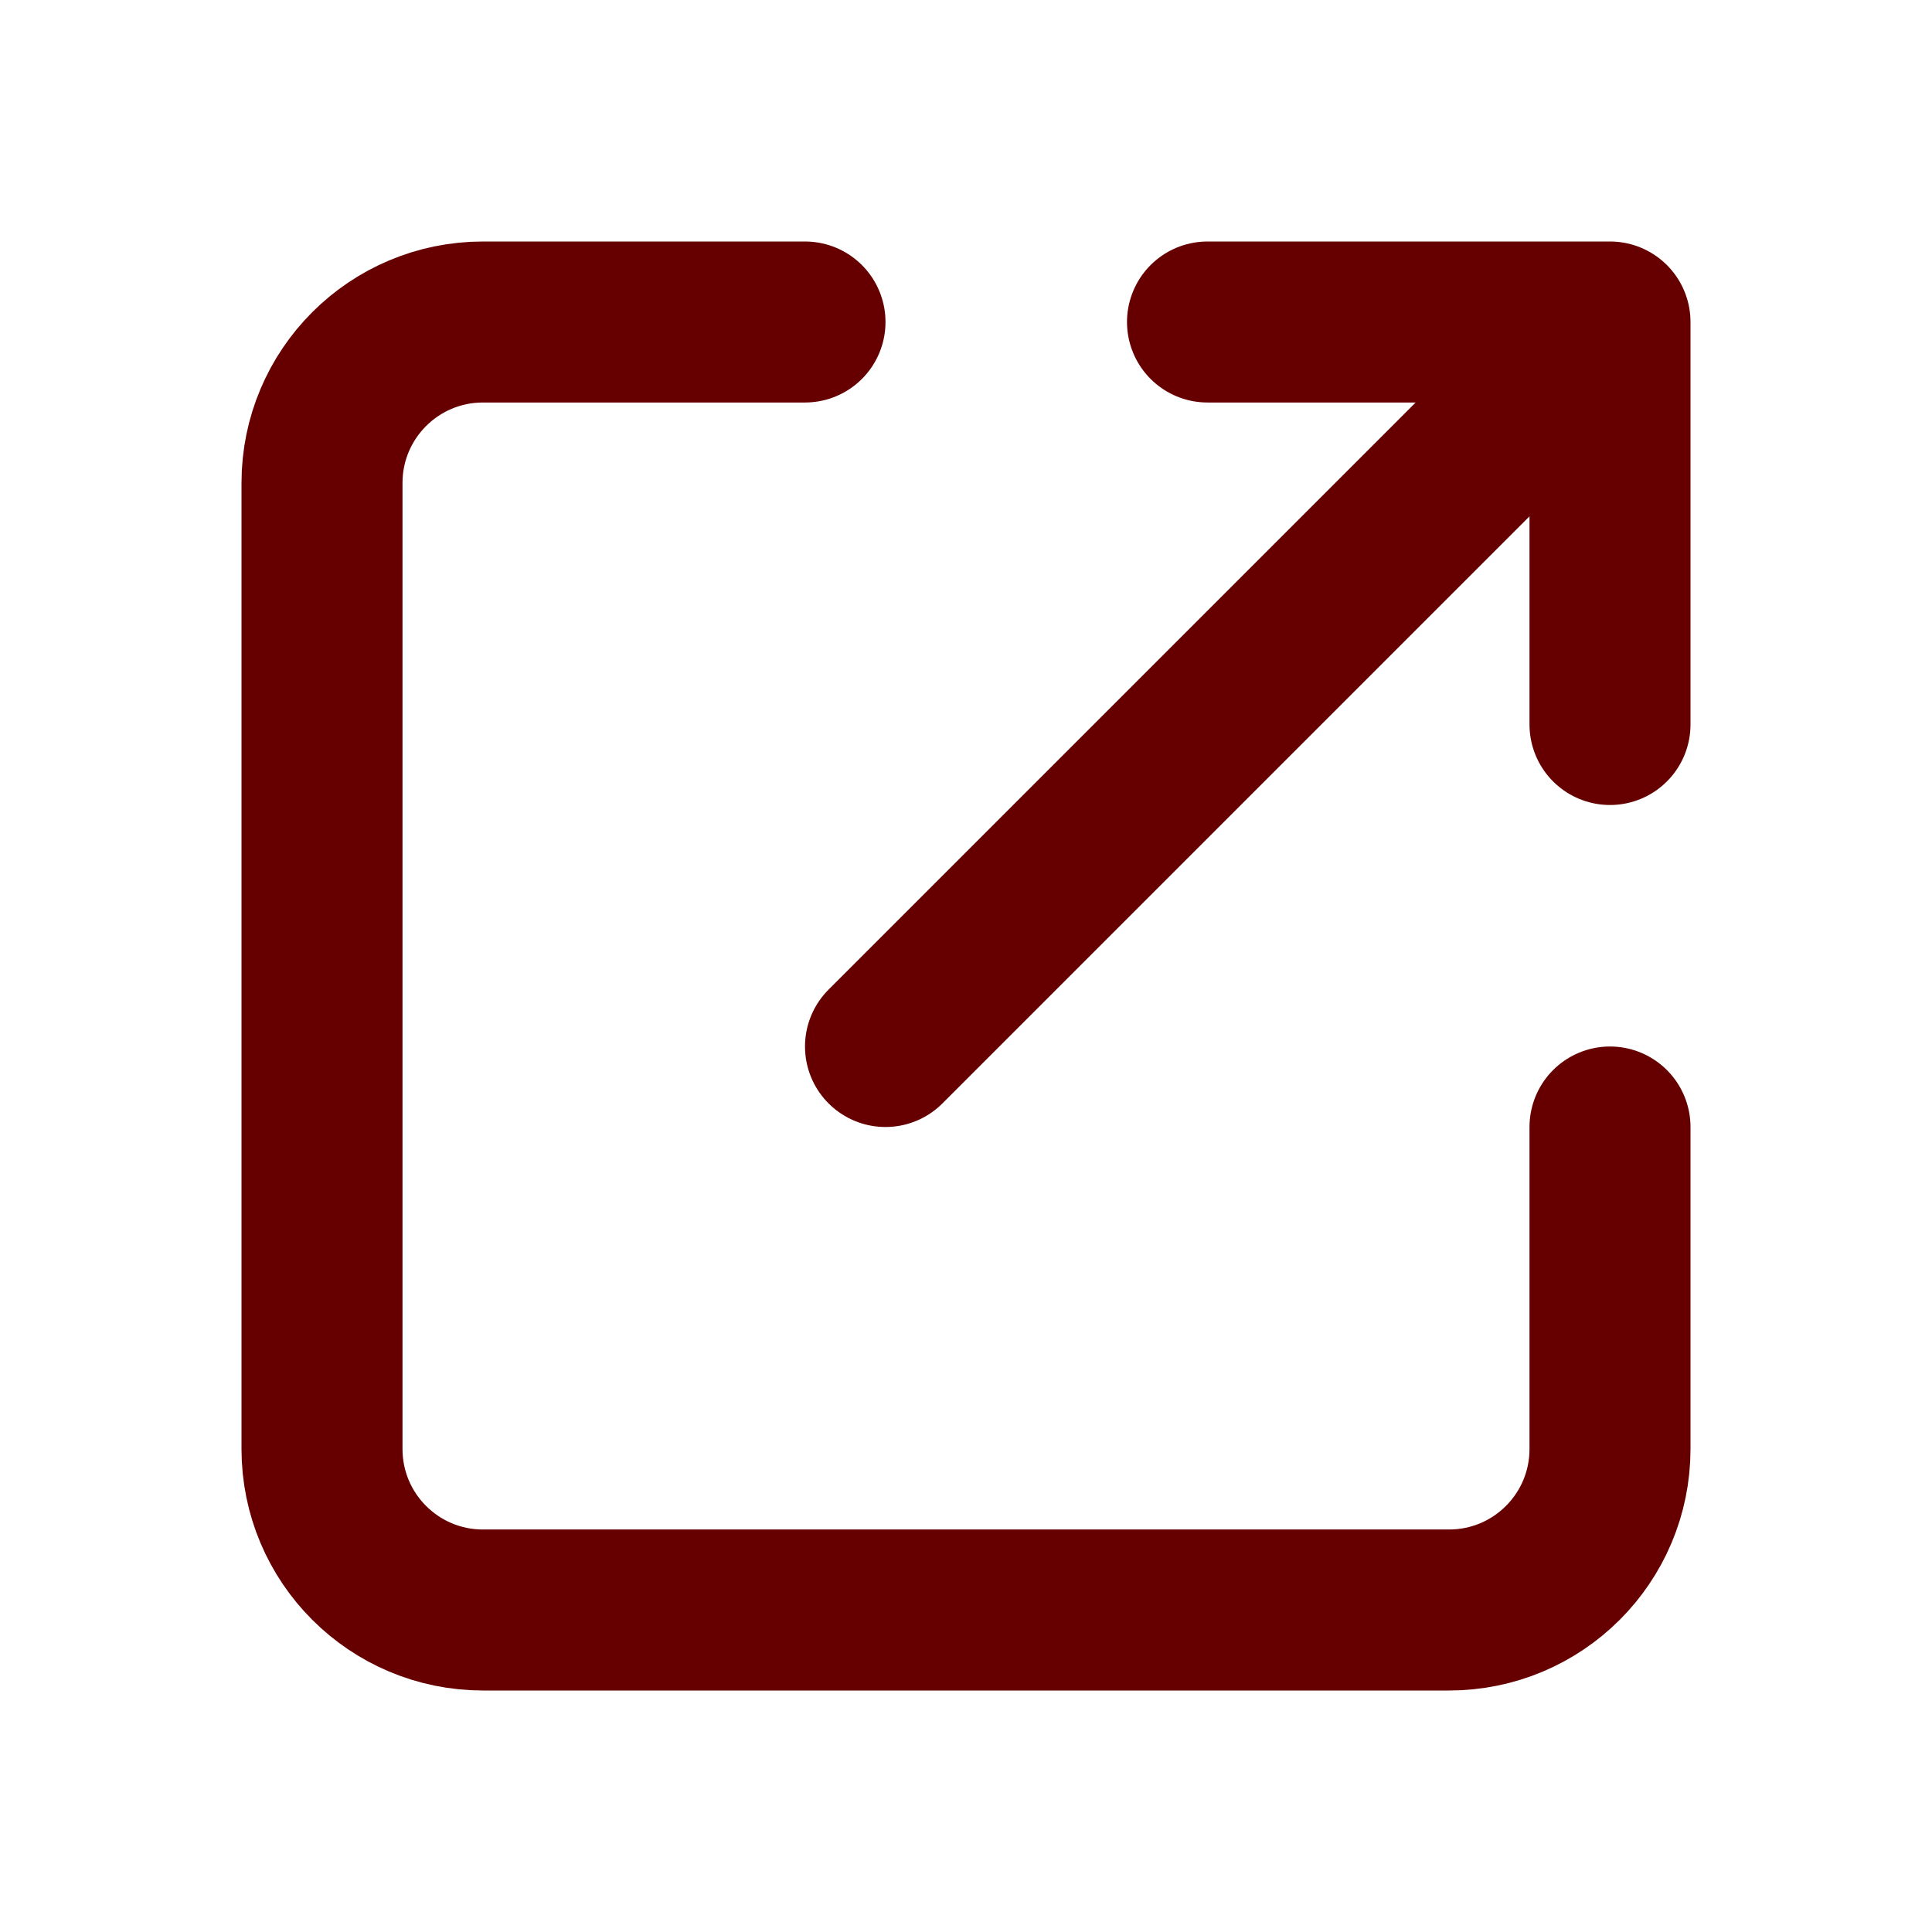 <?xml version="1.0" encoding="utf-8"?><!-- Uploaded to: SVG Repo, www.svgrepo.com, Generator: SVG Repo Mixer Tools -->
<svg width="0.75em" height="0.75em" viewBox="0 0 24 24" fill="none" xmlns="http://www.w3.org/2000/svg">
<path d="M10 4H6C4.895 4 4 4.895 4 6V18C4 19.105 4.895 20 6 20H18C19.105 20 20 19.105 20 18V14M11 13L20 4M20 4V9M20 4H15" stroke="#660000" stroke-width="2" stroke-linecap="round" stroke-linejoin="round"/>
</svg>